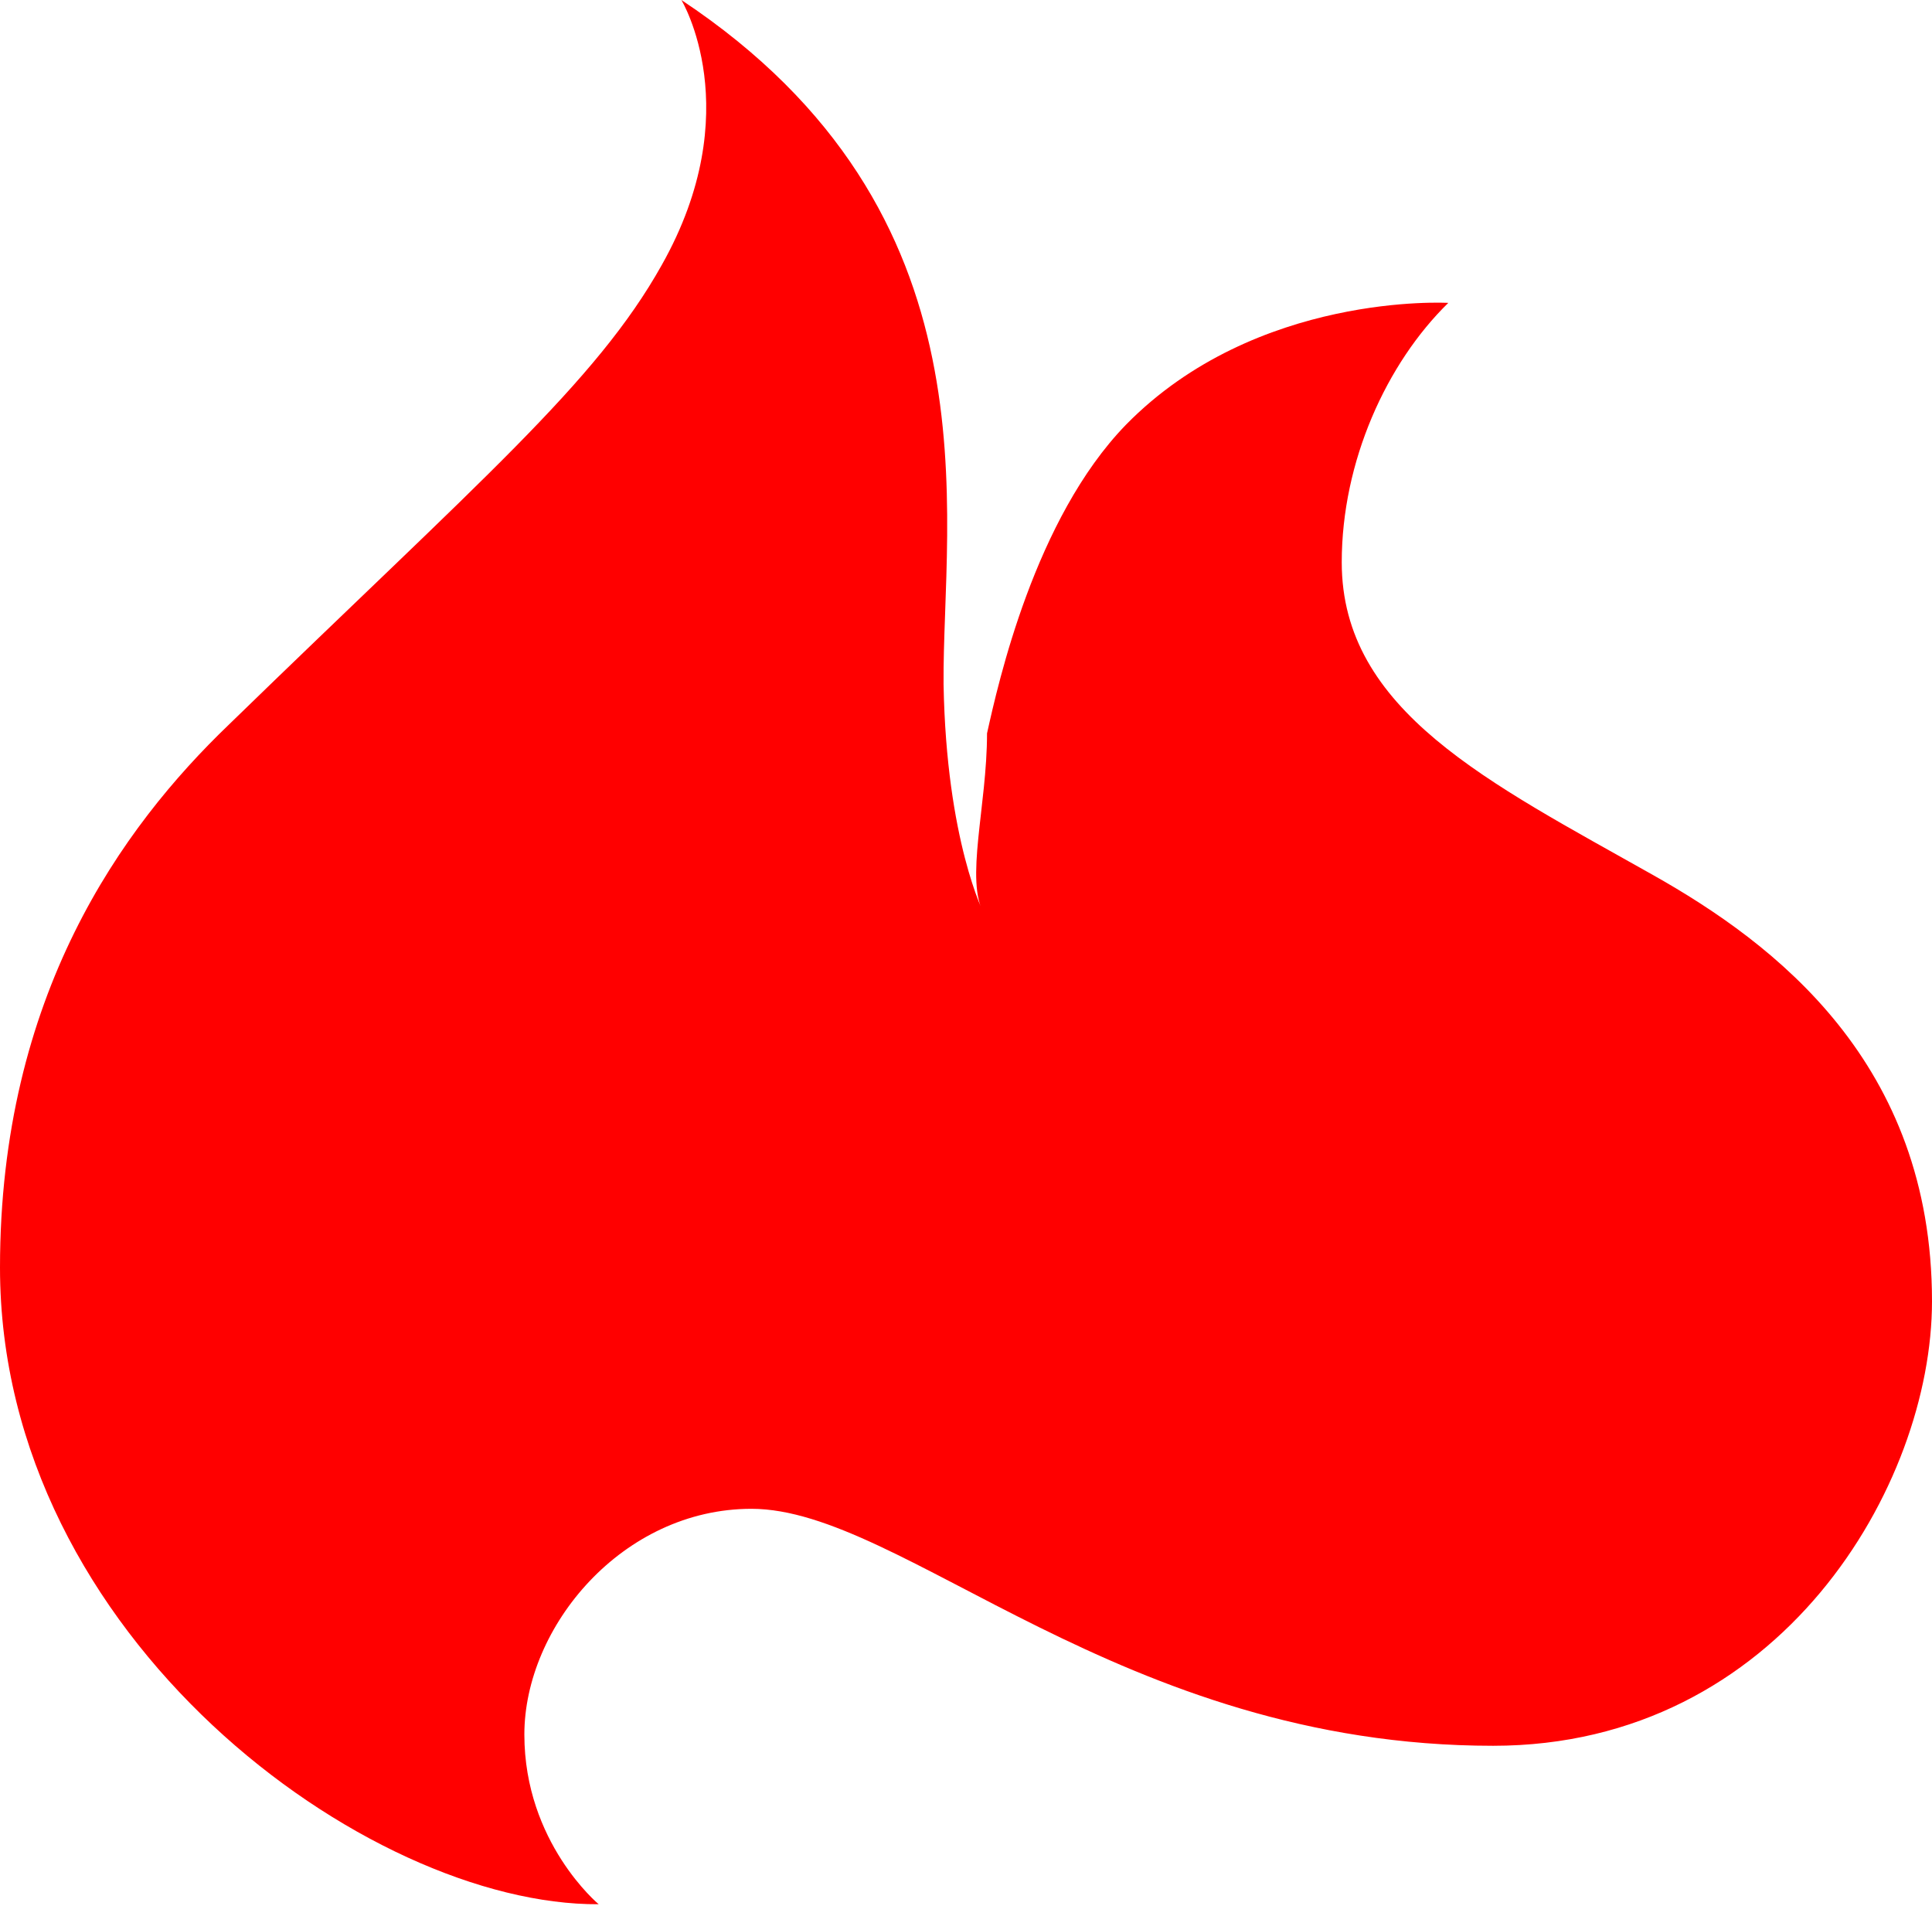 <?xml version="1.0" encoding="utf-8"?>
<!-- Generator: Adobe Illustrator 22.0.1, SVG Export Plug-In . SVG Version: 6.00 Build 0)  -->
<svg version="1.1" id="Layer_1" xmlns="http://www.w3.org/2000/svg" xmlns:xlink="http://www.w3.org/1999/xlink" x="0px" y="0px"
	 viewBox="0 0 137.8 135.9" style="enable-background:new 0 0 137.8 135.9;" xml:space="preserve">
<style type="text/css">
	.st0{fill:#FF0000;}
</style>
<path class="st0" d="M48.6,0c0,0,4.8,7.9-1.4,18.9c-4.7,8.4-12.9,15.3-30.9,32.8C8.7,59,0,71,0,90.4c0,26.4,26.2,45.5,42.7,45.4
	c0,0-5.3-4.4-5.3-12.1c0-7.7,7-16.1,16.2-16.1c10.8,0,26.3,16.9,52.9,16.9c20.5,0,31.3-18.6,31.3-31.7c0-17-11.2-25.5-19.9-30.4
	c-11.7-6.6-22.2-11.7-22.2-22.3c0-7.2,3.2-14.2,7.6-18.5c0,0-13.7-0.8-23,8.7c-6.5,6.7-9.1,18.4-9.9,22c0,5.2-1.6,10.5-0.2,12.9
	c0,0-2.7-5.2-2.9-16.4C67.2,36.7,71.5,15.2,48.6,0z"/>
</svg>
